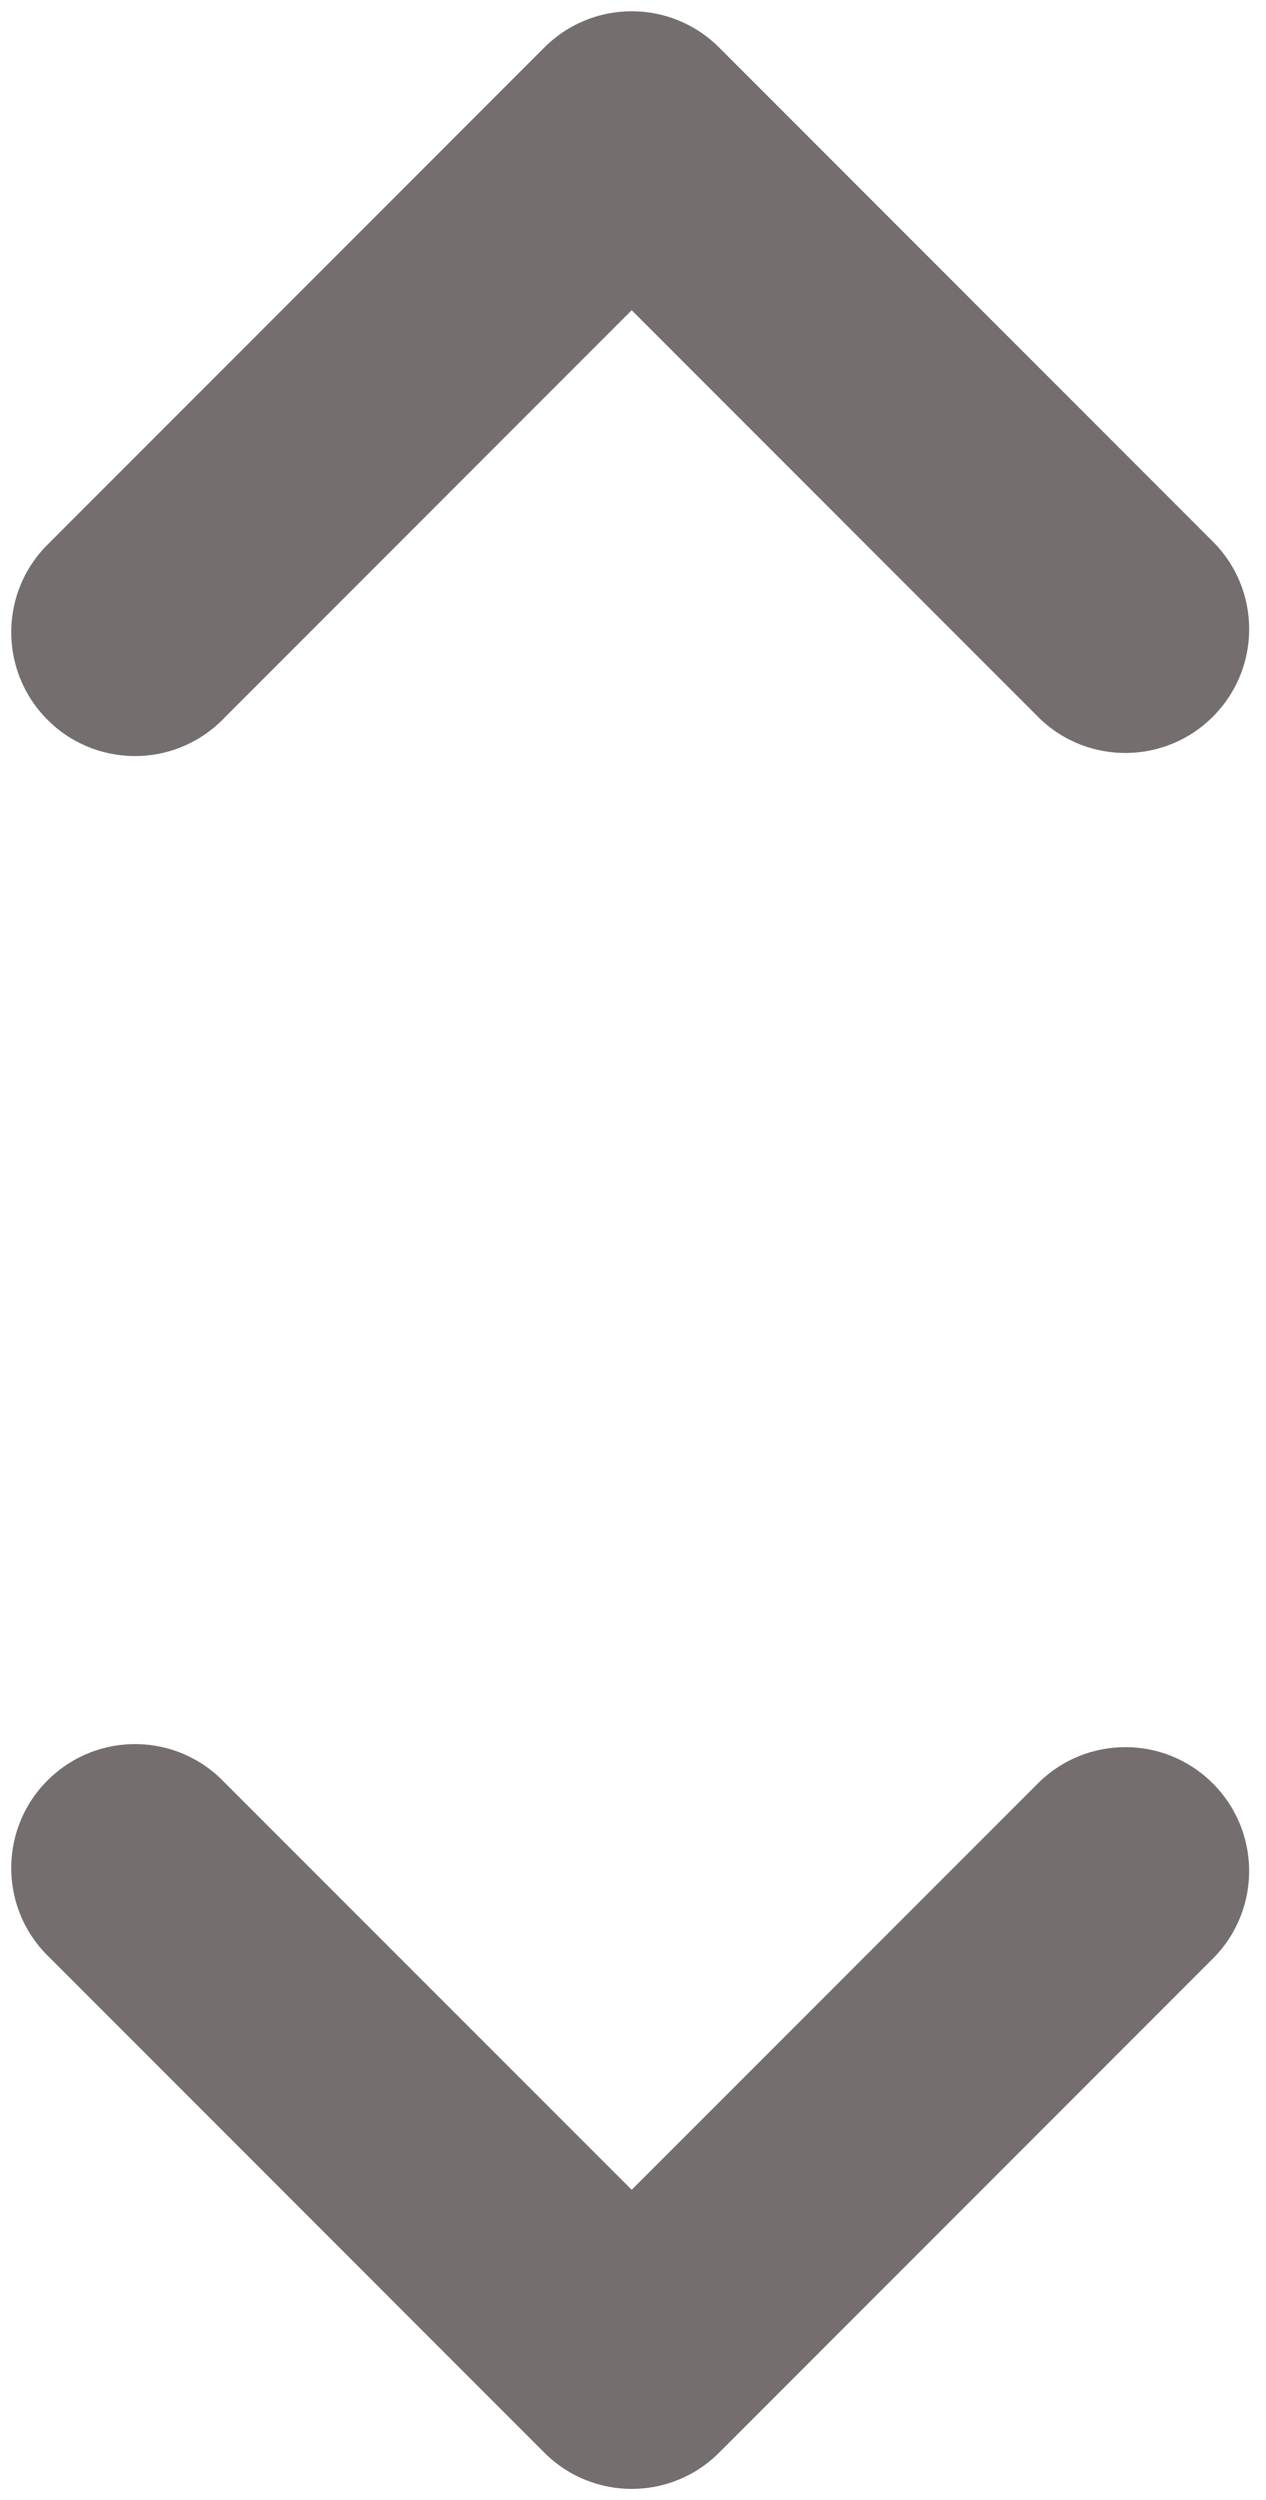 <?xml version="1.0" encoding="UTF-8" standalone="no"?><svg xmlns="http://www.w3.org/2000/svg" xmlns:xlink="http://www.w3.org/1999/xlink" fill="#000000" height="44.4" preserveAspectRatio="xMidYMid meet" version="1" viewBox="-0.2 -0.2 22.5 44.4" width="22.5" zoomAndPan="magnify"><g fill="#746e6e" id="change1_1"><path d="M 3.781 12.555 L 11.027 5.309 L 18.273 12.555 C 19.145 13.398 20.539 13.375 21.383 12.5 C 22.207 11.648 22.207 10.297 21.383 9.445 L 12.582 0.645 C 11.723 -0.215 10.332 -0.215 9.473 0.645 L 0.672 9.445 C -0.203 10.289 -0.227 11.68 0.617 12.555 C 1.461 13.43 2.855 13.453 3.727 12.609 C 3.746 12.594 3.766 12.574 3.781 12.555" fill="inherit"/><path d="M 0.672 34.555 L 9.473 43.355 C 10.332 44.215 11.723 44.215 12.582 43.355 L 21.383 34.555 C 22.227 33.68 22.203 32.289 21.328 31.445 C 20.477 30.621 19.125 30.621 18.273 31.445 L 11.027 38.688 L 3.781 31.445 C 2.938 30.57 1.547 30.547 0.672 31.391 C -0.203 32.234 -0.227 33.629 0.617 34.5 C 0.637 34.52 0.652 34.539 0.672 34.555" fill="inherit"/></g></svg>